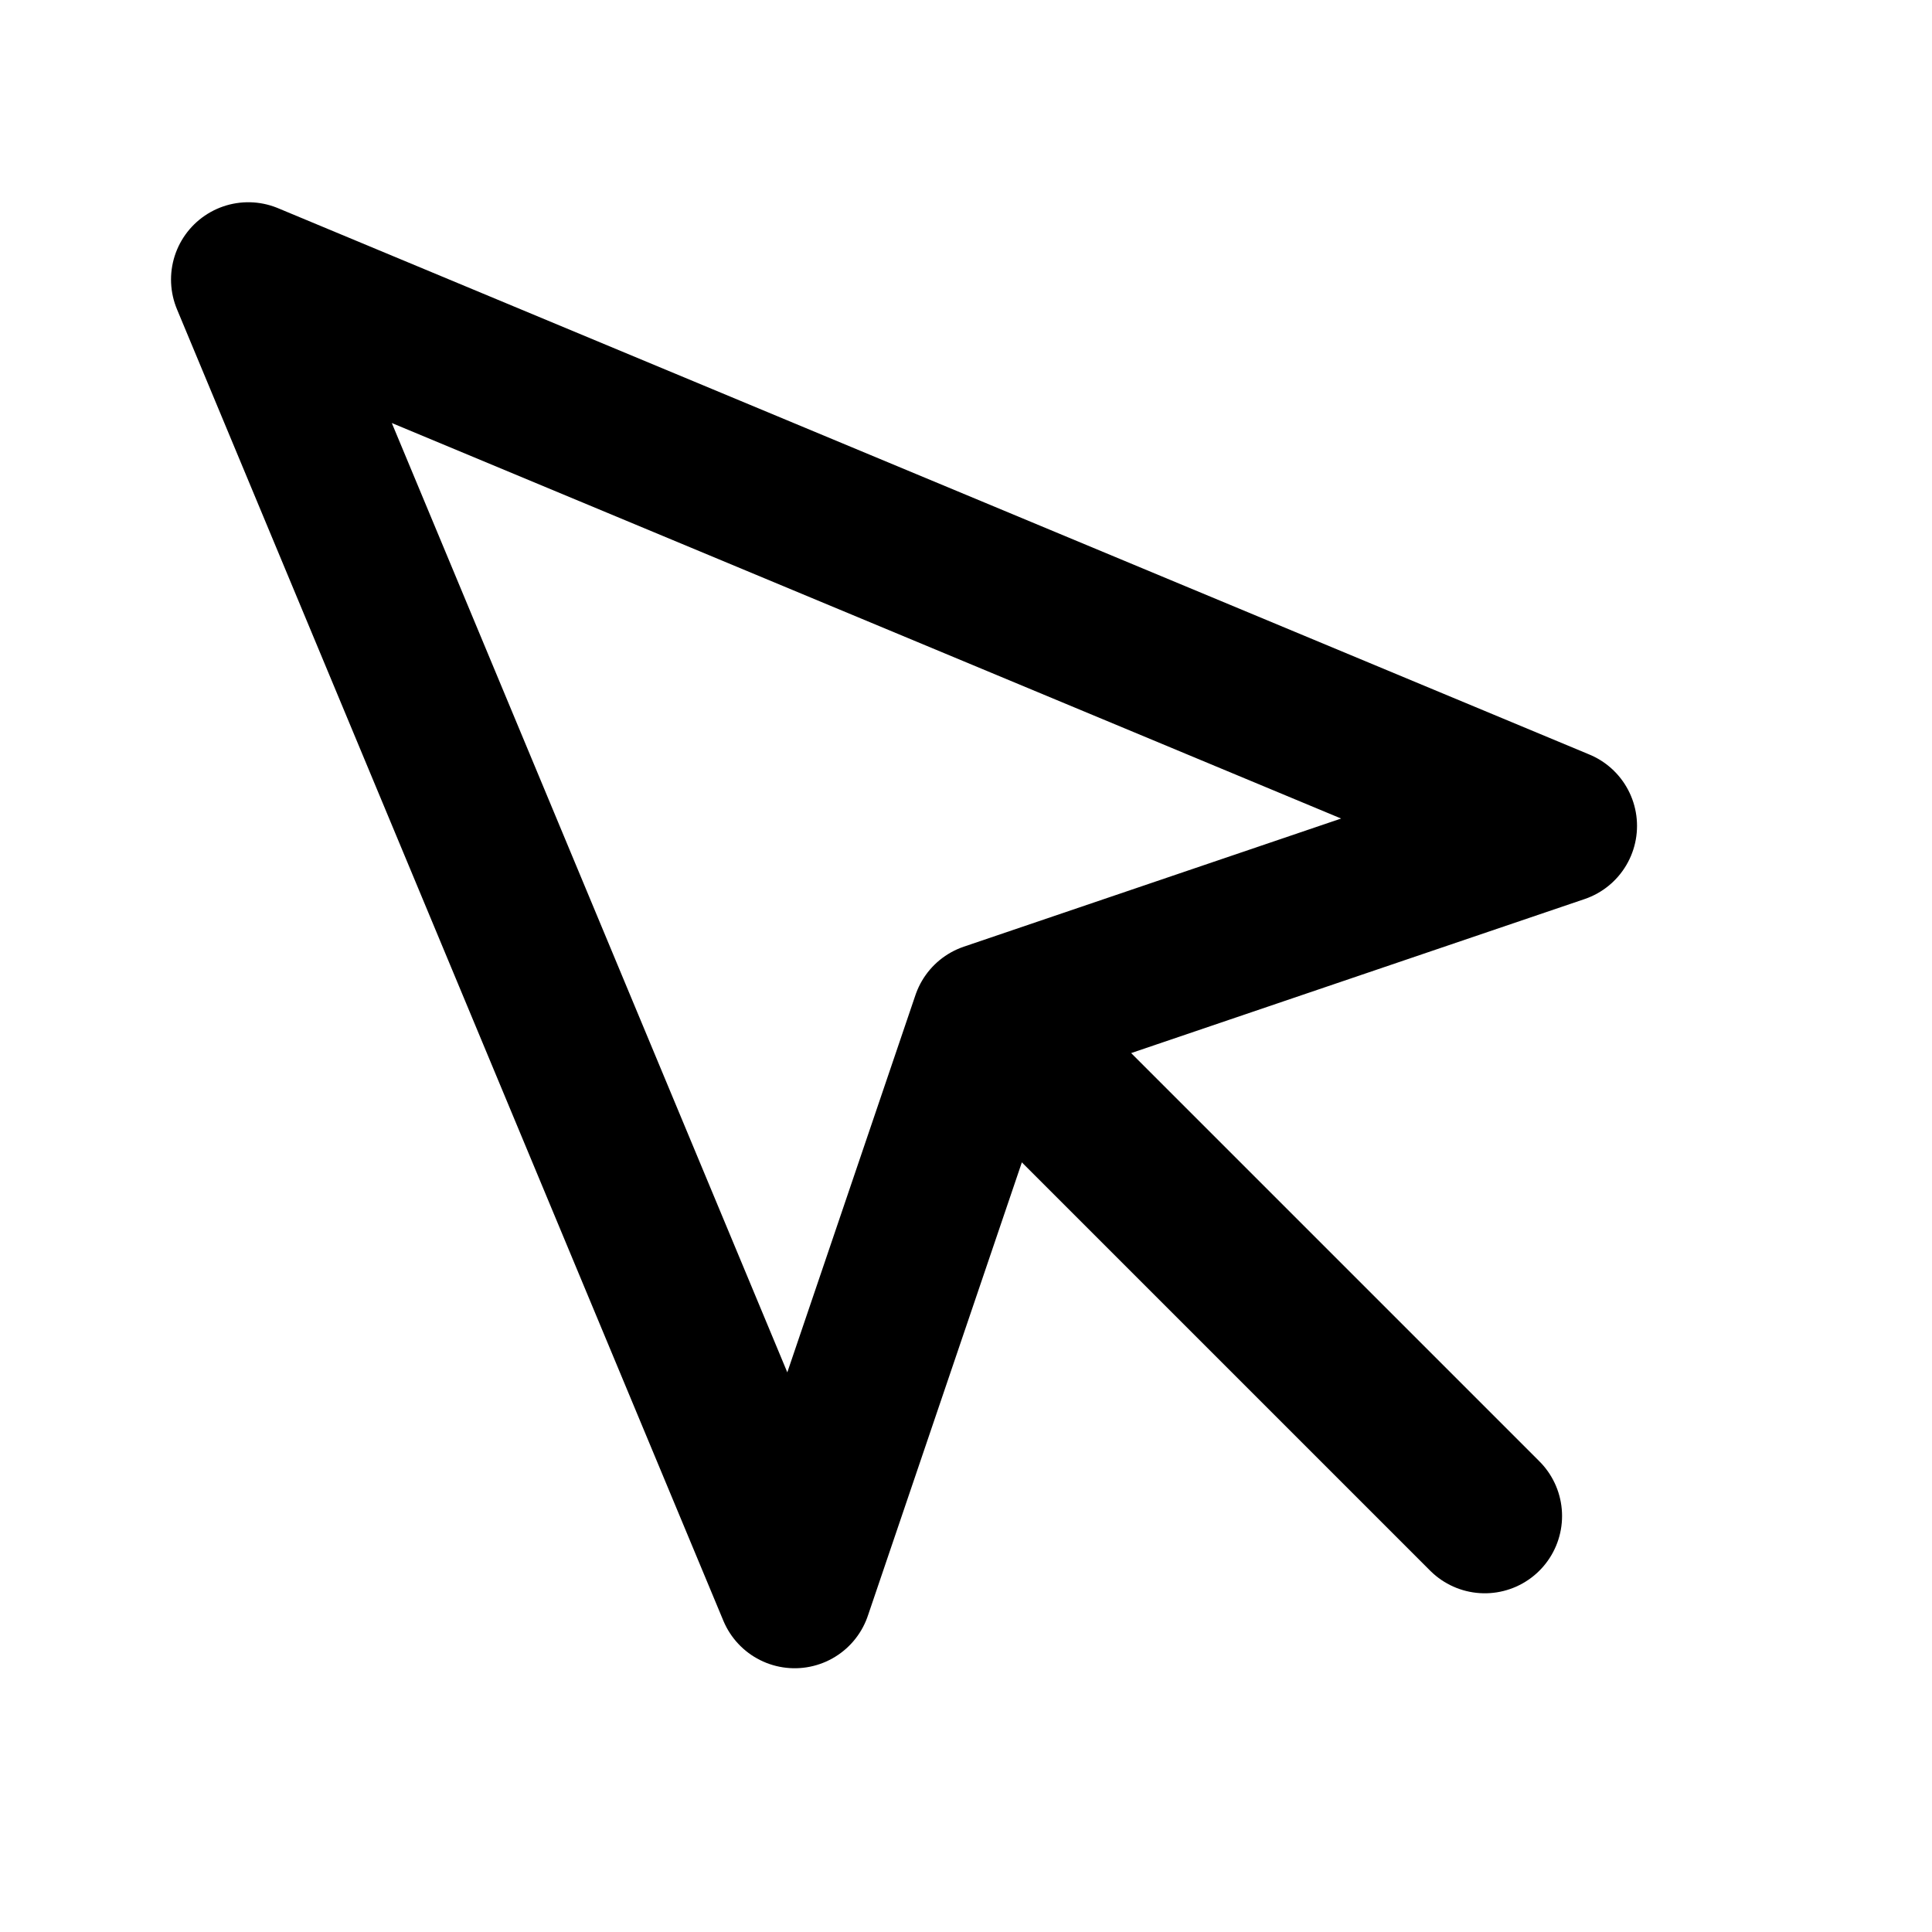 <svg width="25" height="25" viewBox="0 0 25 25" fill="none" xmlns="http://www.w3.org/2000/svg">
<path d="M3.213 3.617L10.283 20.587L12.793 13.197L20.183 10.687L3.213 3.617Z" stroke="black" stroke-width="2" stroke-linecap="round" stroke-linejoin="round"/>
<path d="M13.213 13.617L19.213 19.617" stroke="black" stroke-width="2" stroke-linecap="round" stroke-linejoin="round"/>
</svg>
